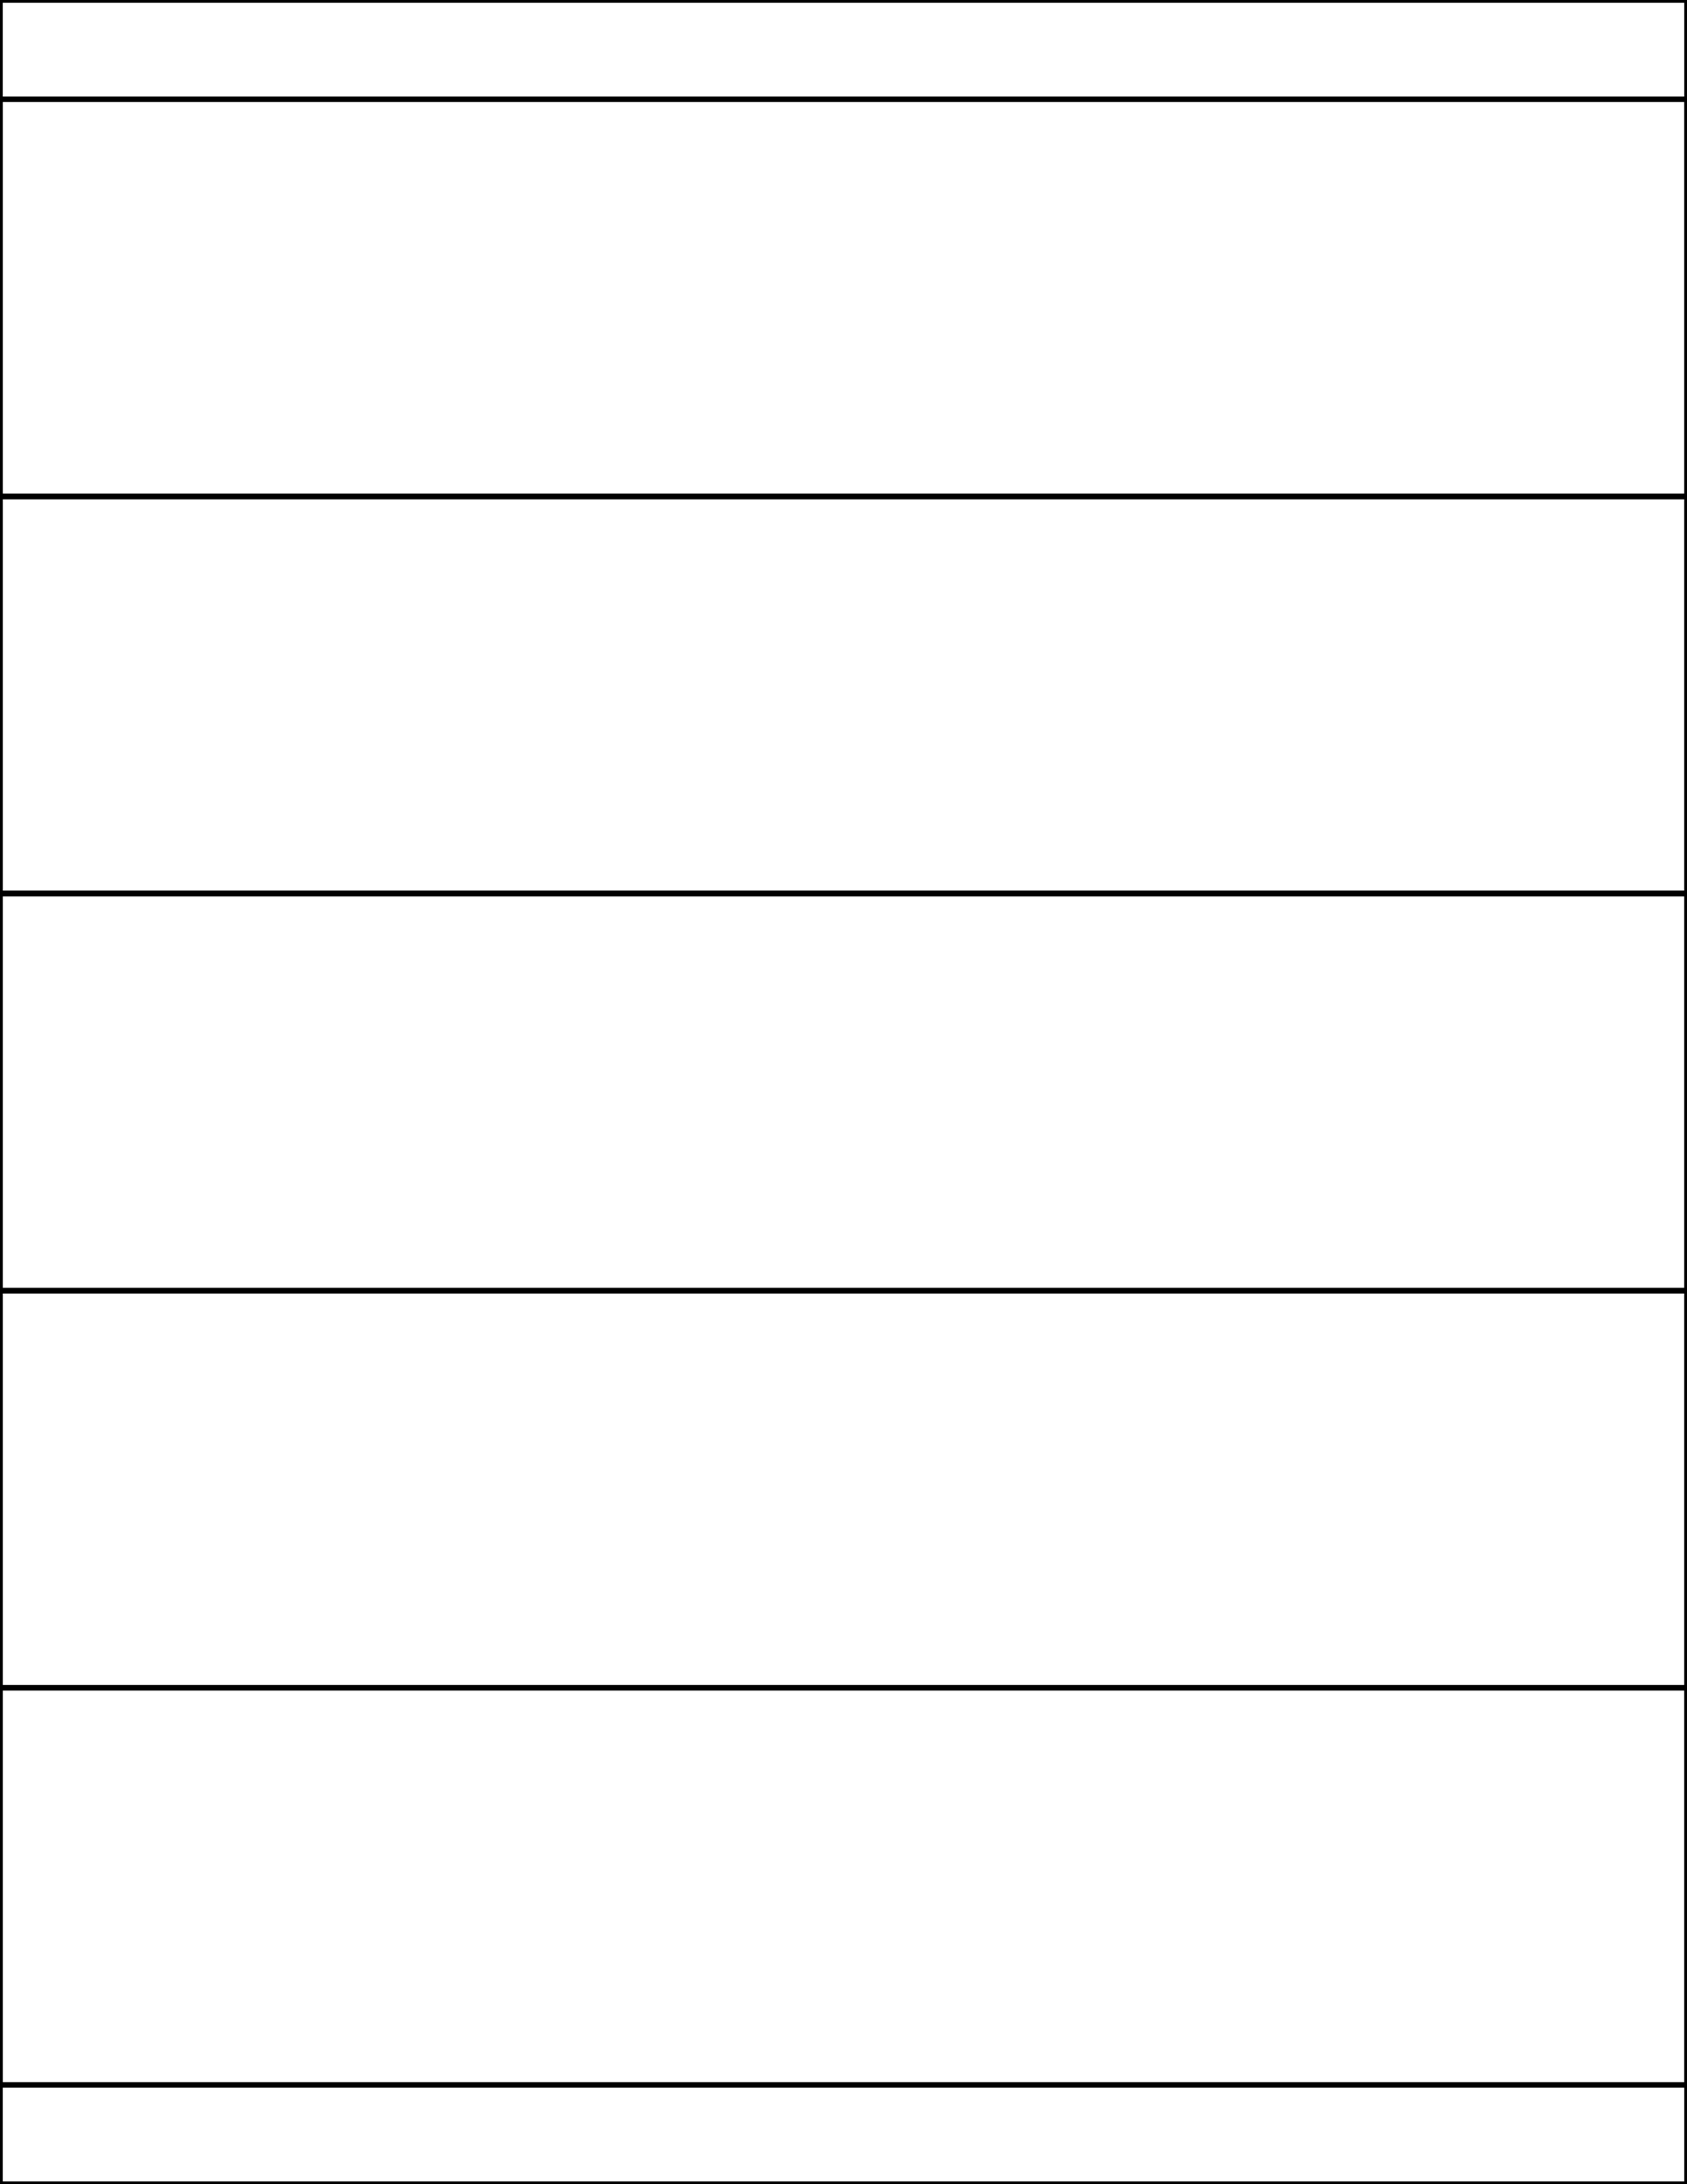 <?xml version="1.0" encoding="utf-8"?>
<!-- Generator: Adobe Illustrator 20.1.0, SVG Export Plug-In . SVG Version: 6.00 Build 0)  -->
<svg version="1.1" id="Layer_1" xmlns="http://www.w3.org/2000/svg" xmlns:xlink="http://www.w3.org/1999/xlink" x="0px" y="0px"
	 viewBox="0 0 612 792" style="enable-background:new 0 0 612 792;" xml:space="preserve">
<style type="text/css">
	.st0{fill:none;stroke:#000000;stroke-width:2;stroke-miterlimit:10;}
	.st1{fill:none;stroke:#000000;stroke-width:2;}
</style>
<rect y="36" class="st0" width="612" height="144"/>
<rect y="180" class="st0" width="612" height="144"/>
<rect y="468" class="st0" width="612" height="144"/>
<rect y="324" class="st0" width="612" height="144"/>
<rect y="612" class="st0" width="612" height="144"/>
<rect class="st1" width="612" height="792"/>
</svg>
